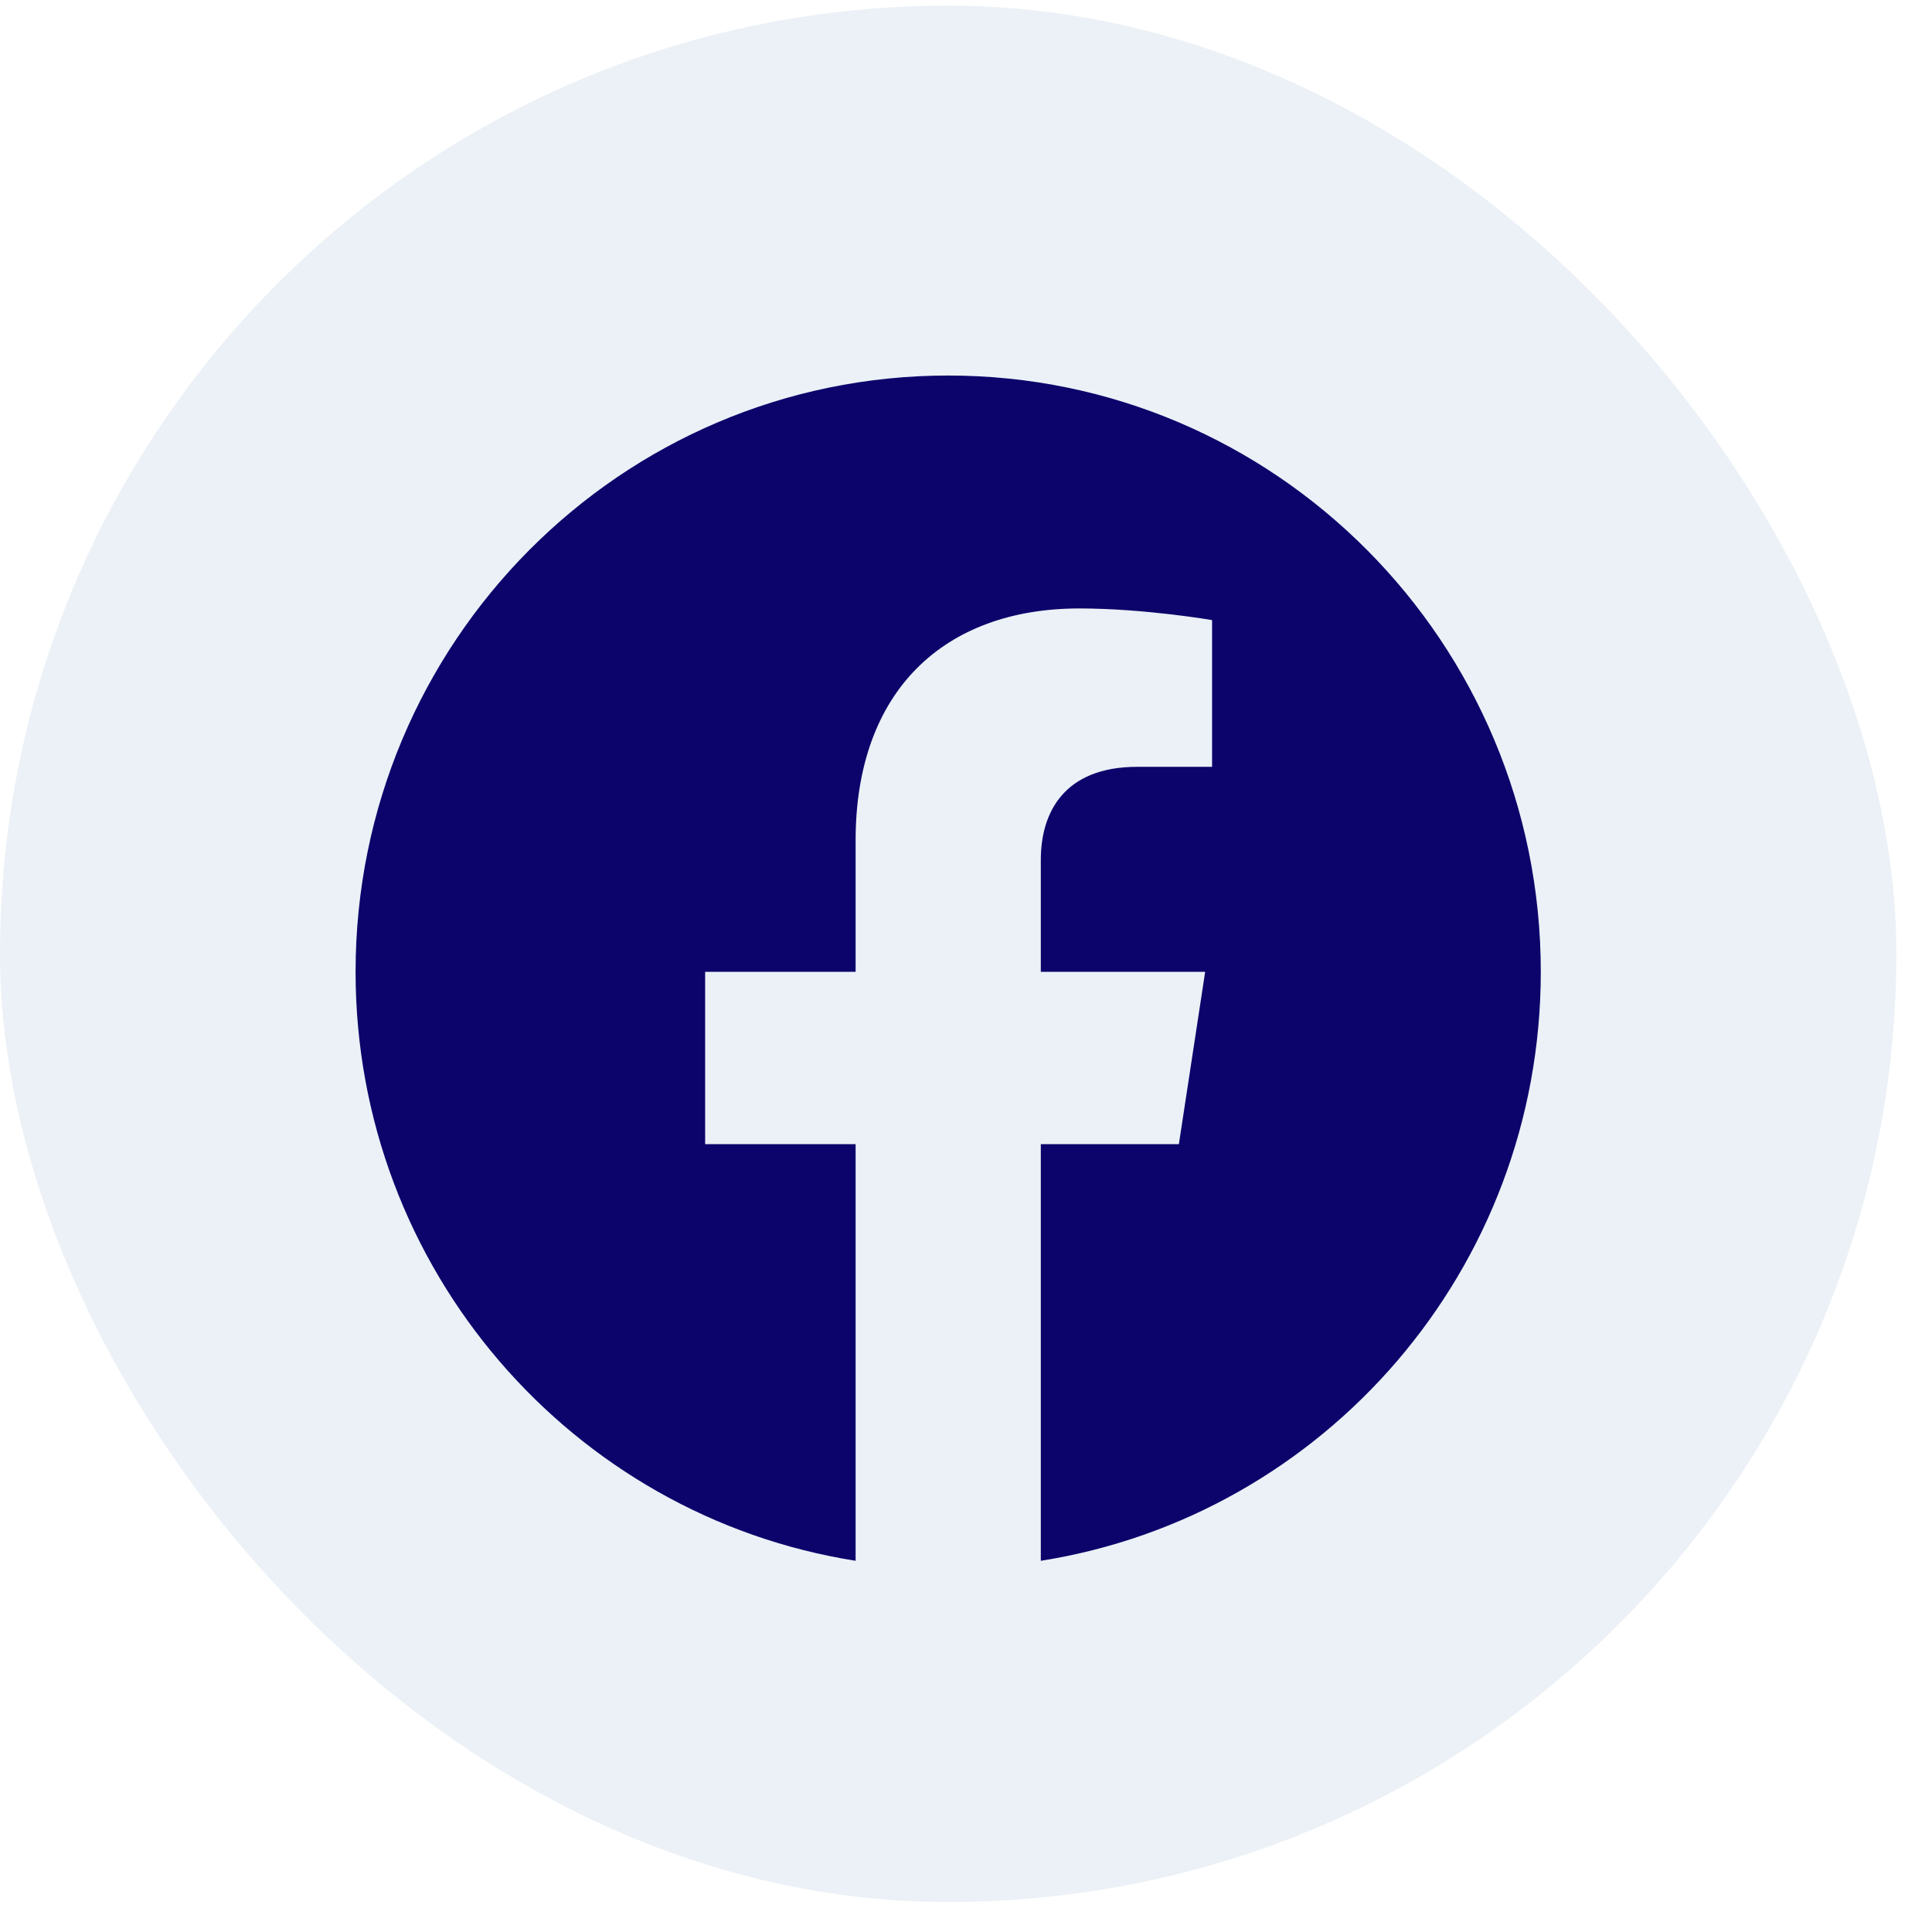 <svg width="43" height="43" viewBox="0 0 43 43" fill="none" xmlns="http://www.w3.org/2000/svg">
<rect y="0.126" width="42.207" height="42.207" rx="21.103" fill="#00538F" fill-opacity="0.08"/>
<path d="M34.293 21.629C34.293 14.3 28.388 8.358 21.104 8.358C13.819 8.358 7.914 14.3 7.914 21.629C7.914 28.252 12.737 33.742 19.043 34.738V25.465H15.694V21.629H19.043V18.705C19.043 15.379 21.012 13.542 24.025 13.542C25.468 13.542 26.977 13.801 26.977 13.801V17.067H25.314C23.676 17.067 23.165 18.09 23.165 19.14V21.629H26.823L26.238 25.465H23.165V34.738C29.47 33.742 34.293 28.252 34.293 21.629Z" fill="#0C046B"/>
</svg>

